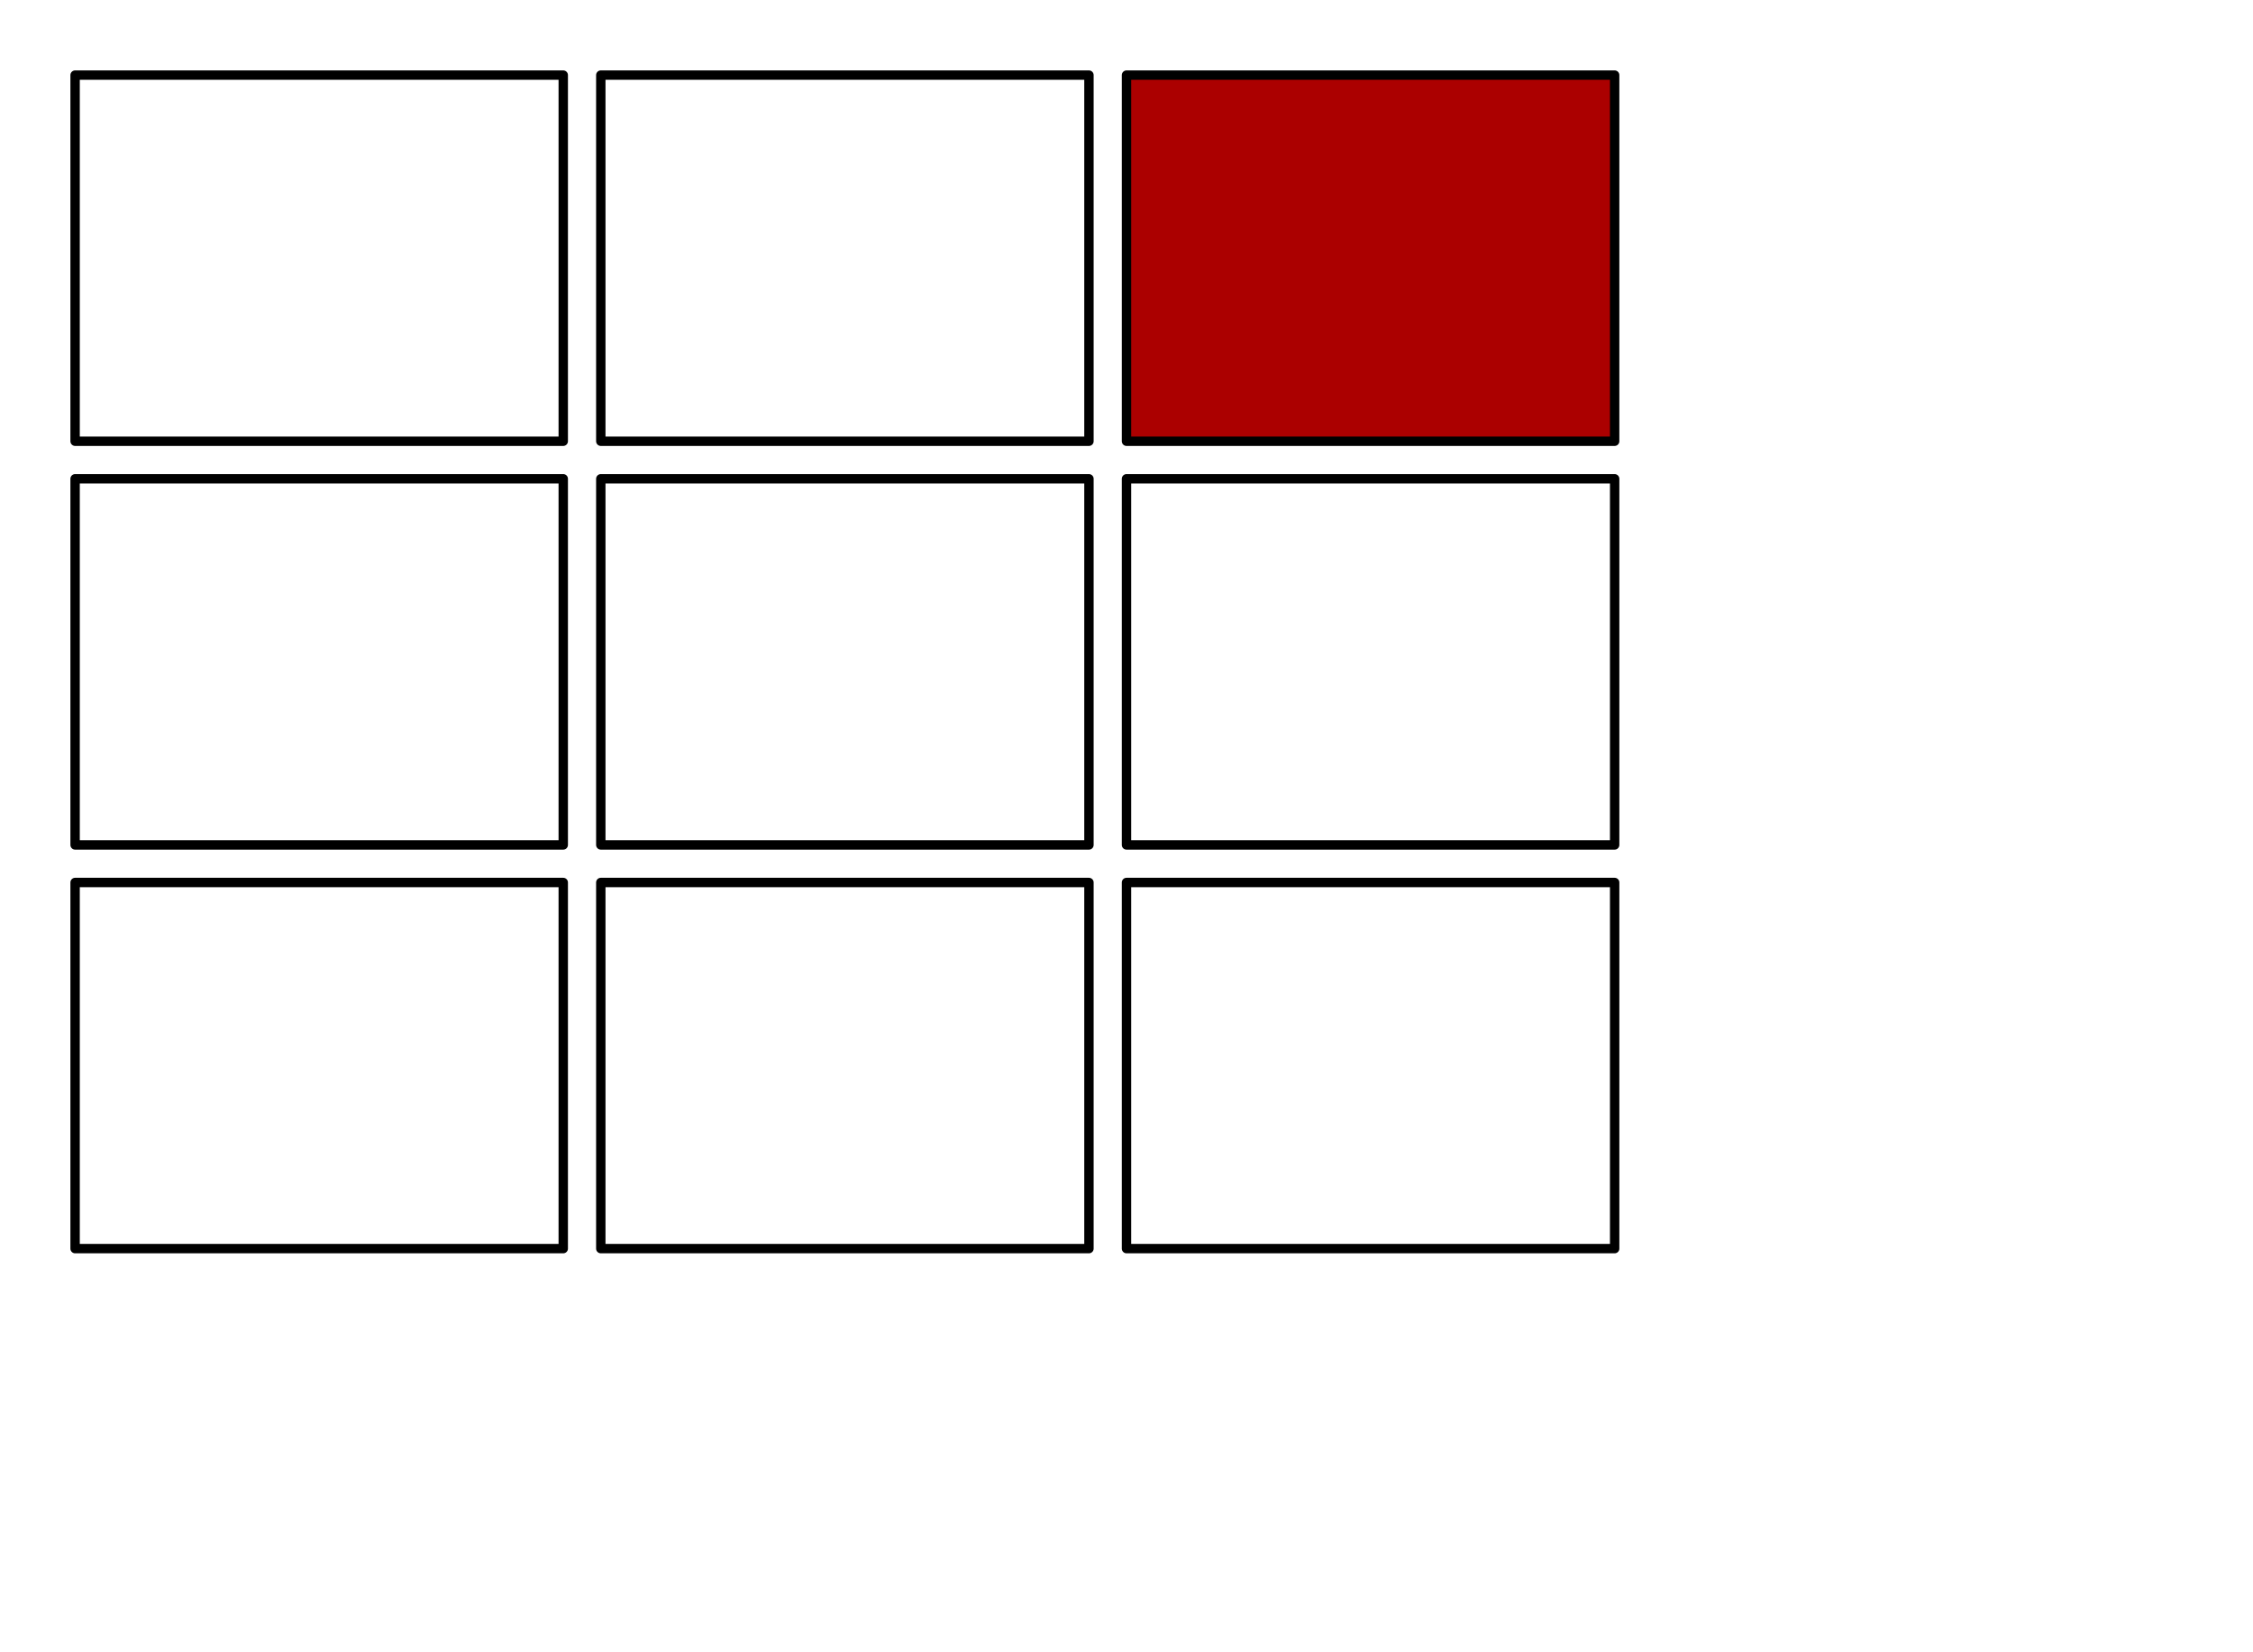 <svg viewBox="0 0 240 176" xmlns="http://www.w3.org/2000/svg" fill-rule="evenodd" clip-rule="evenodd" stroke-linecap="round" stroke-linejoin="round" stroke-miterlimit="1.5"><path fill="#fff" d="M0 0h240v176H0z"/><g stroke="#000"><path fill="#fff" d="M8 94h52v39H8zM64 94h52v39H64zM120 94h52v39h-52zM8 51h52v39H8zM64 51h52v39H64zM120 51h52v39h-52zM8 8h52v39H8zM64 8h52v39H64z"/><path fill="#ab0000" d="M120 8h52v39h-52z"/></g></svg>